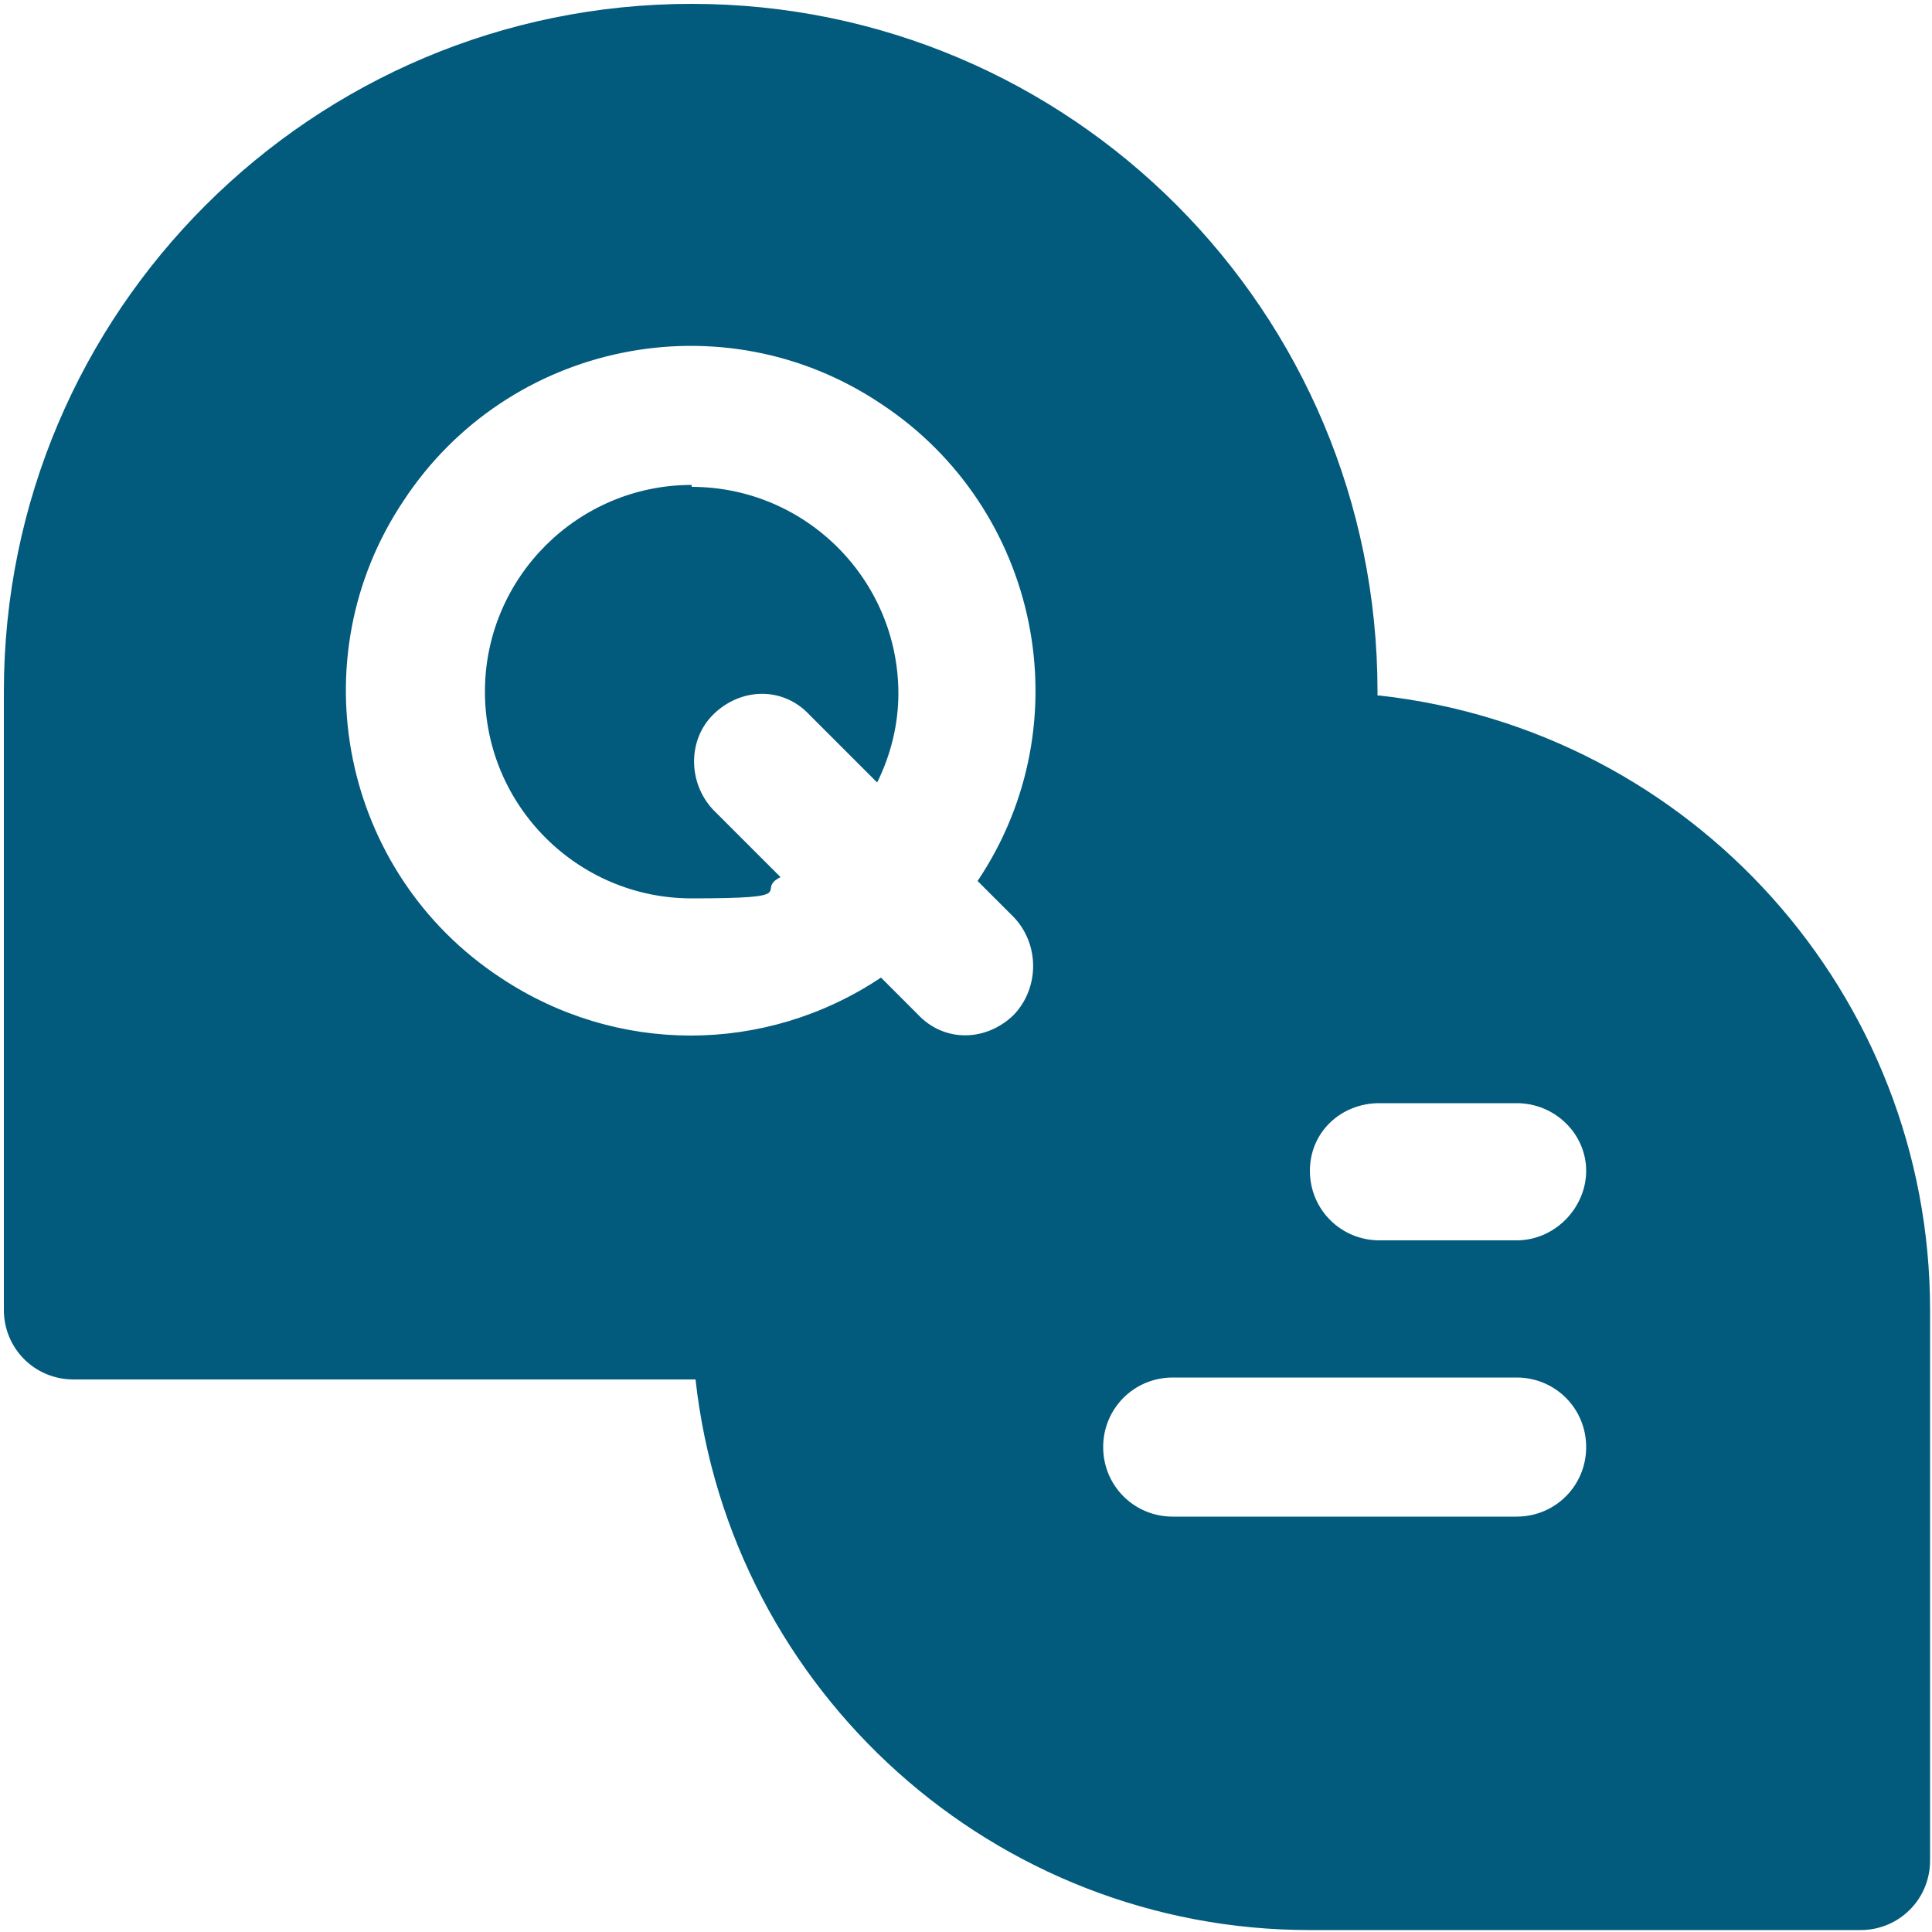 <?xml version="1.0" encoding="UTF-8"?> <svg xmlns="http://www.w3.org/2000/svg" version="1.1" viewBox="0 0 100 100"><defs><style> .cls-1 { fill: #025a7d; } </style></defs><g><g id="Layer_1"><g id="Layer_2"><path class="cls-1" d="M71.3,36v-.2C71.3,16.1,55.4.2,35.8.2S.2,16.1.2,35.8v32c0,2,1.6,3.6,3.6,3.6h32.2c1.8,16.2,15.5,28.5,31.8,28.5h28.5c2,0,3.6-1.6,3.6-3.6v-28.5c0-16.3-12.3-30-28.5-31.8h0ZM52.5,47.5c1.3,1.4,1.3,3.6,0,5-1.4,1.4-3.6,1.5-5,0l-1.9-1.9c-6,4-13.7,4-19.7,0-8.2-5.4-10.5-16.5-5-24.7,5.4-8.2,16.5-10.5,24.7-5,8.2,5.4,10.5,16.5,5,24.7,0,0,1.9,1.9,1.9,1.9ZM78.5,78.5h-17.8c-2,0-3.6-1.6-3.6-3.6s1.6-3.6,3.6-3.6h17.8c2,0,3.6,1.6,3.6,3.6s-1.6,3.6-3.6,3.6ZM78.5,64.2h-7.1c-2,0-3.6-1.6-3.6-3.6s1.6-3.5,3.6-3.5h7.1c2,0,3.6,1.6,3.6,3.5s-1.6,3.6-3.6,3.6ZM35.8,25.1c-5.9,0-10.7,4.8-10.7,10.7s4.8,10.7,10.7,10.7,3.2-.4,4.6-1.1l-3.5-3.5c-1.3-1.4-1.3-3.6,0-4.9,1.4-1.4,3.6-1.5,5,0l3.5,3.5c.7-1.4,1.1-3,1.1-4.6,0-5.9-4.8-10.7-10.7-10.7Z"></path></g></g></g></svg> 
